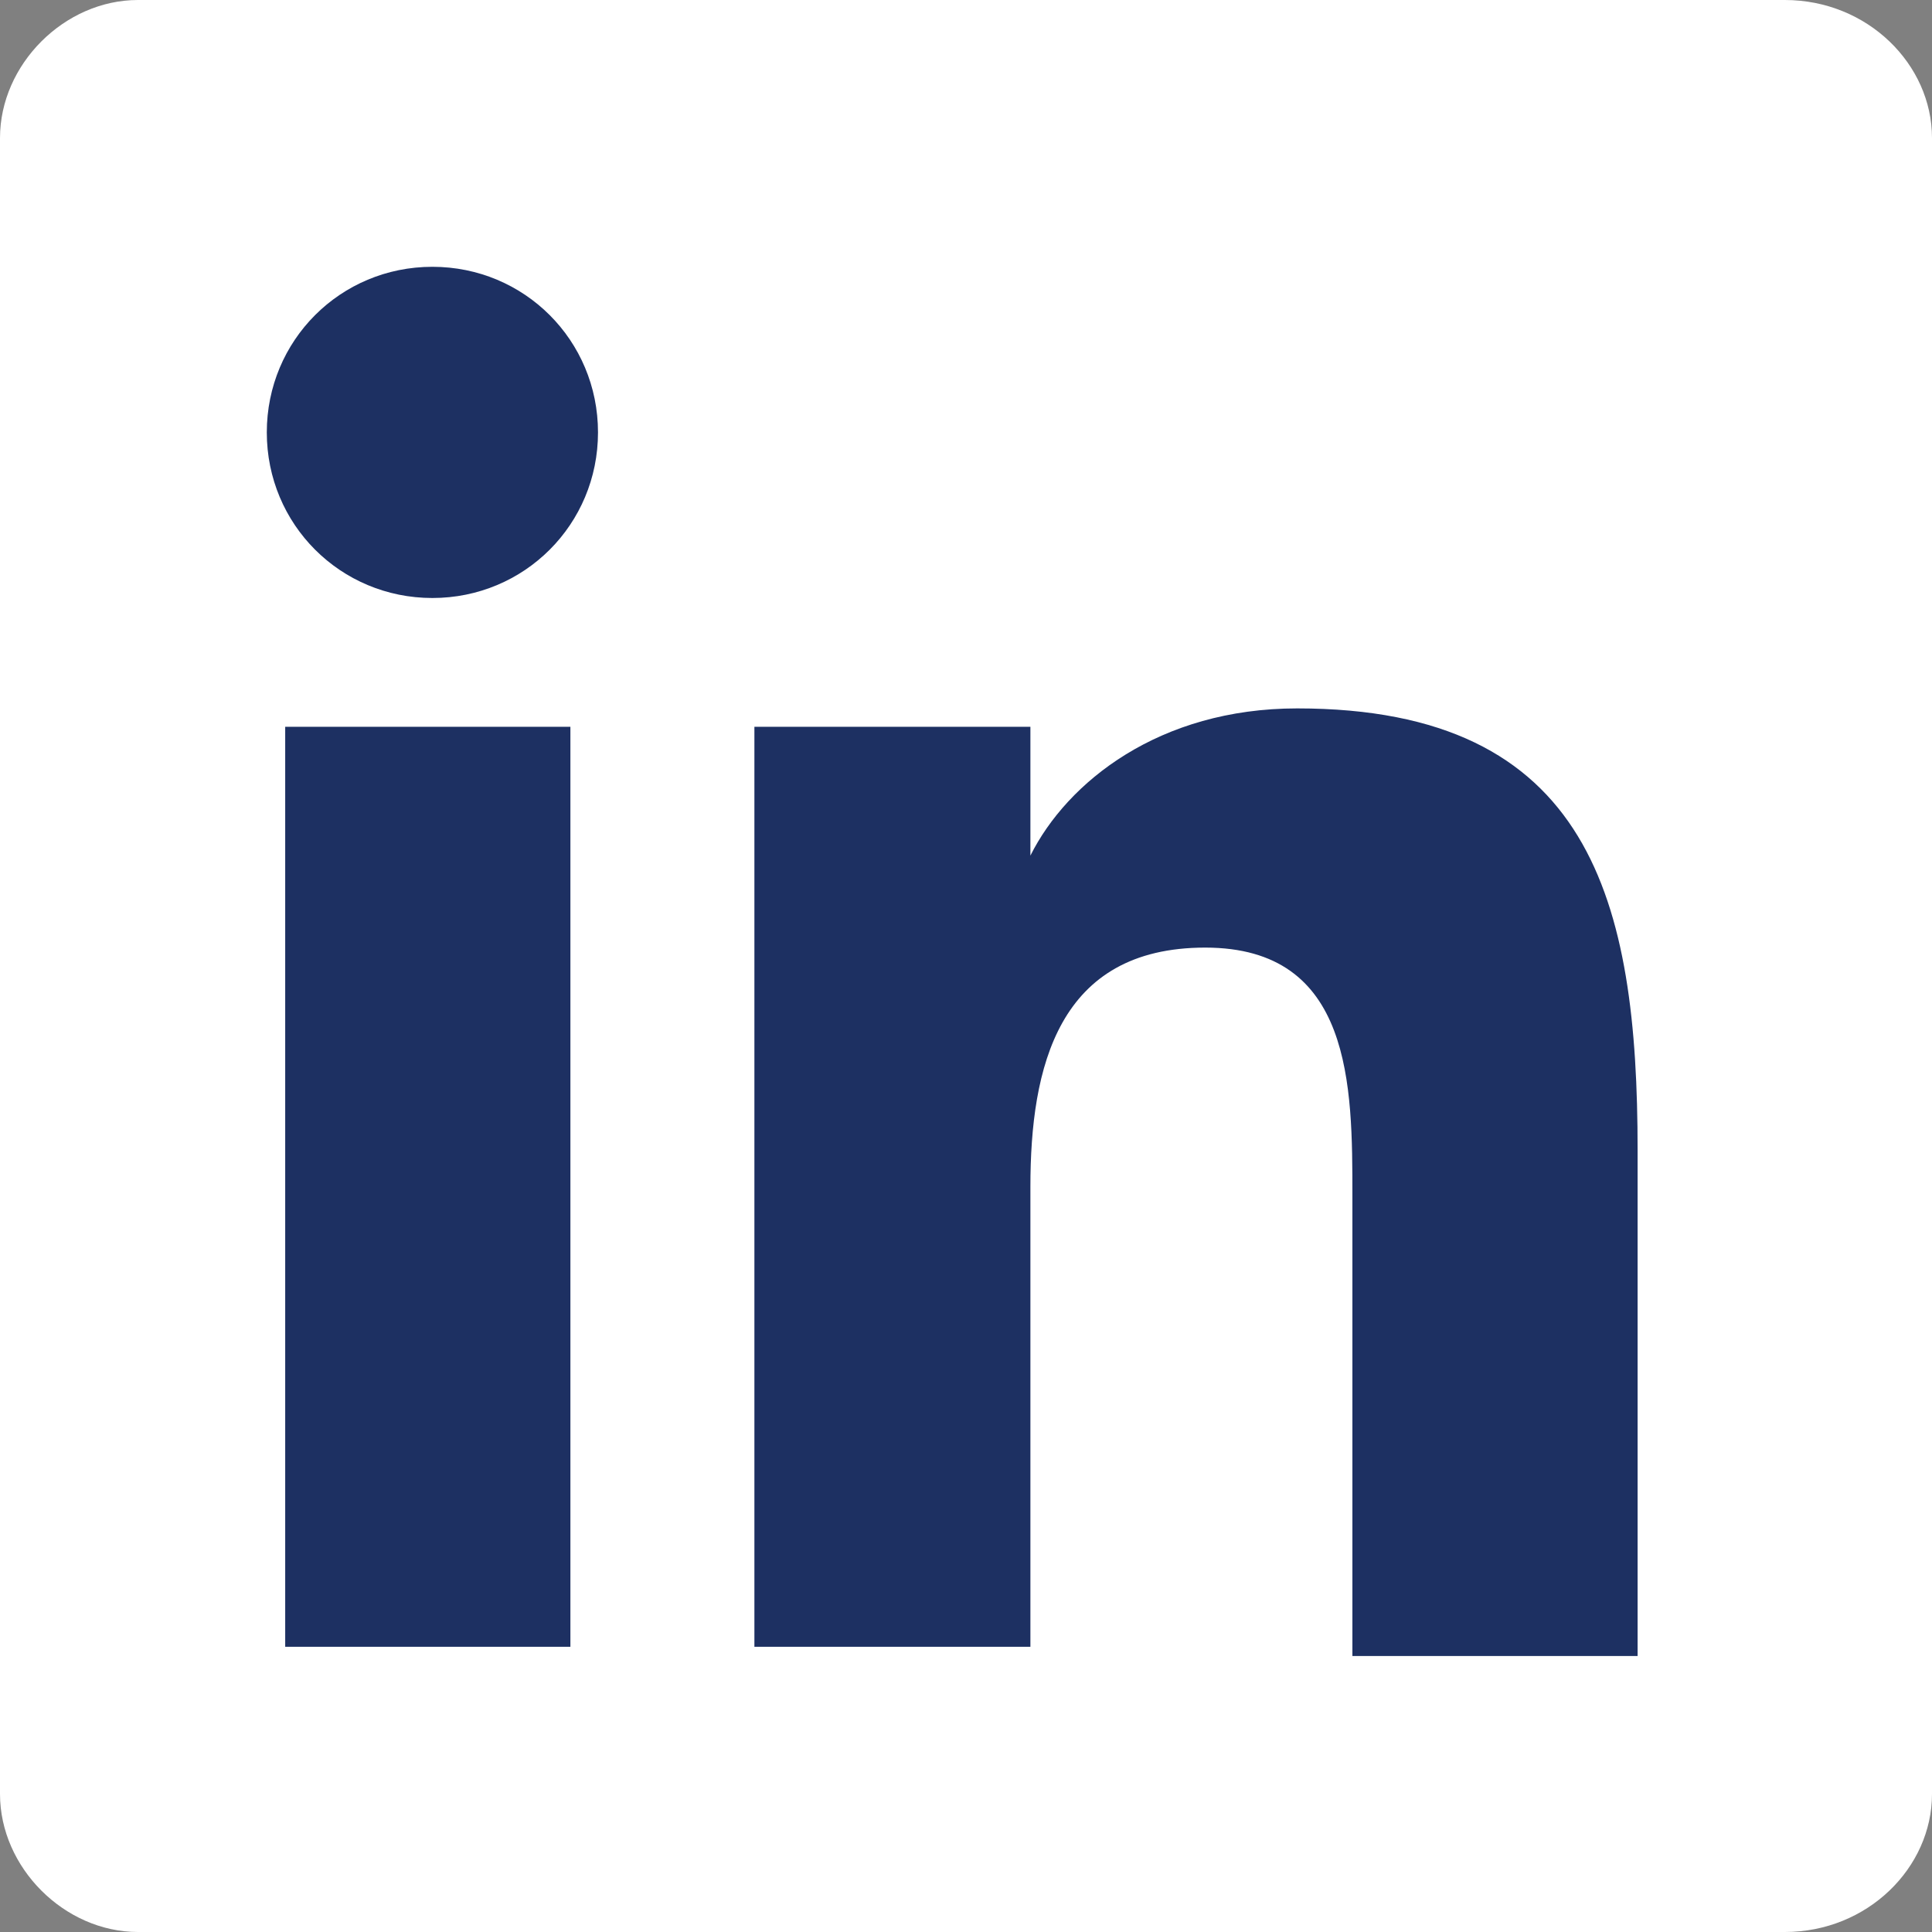 <?xml version="1.0" encoding="utf-8"?>
<!-- Generator: Adobe Illustrator 23.0.1, SVG Export Plug-In . SVG Version: 6.00 Build 0)  -->
<svg version="1.1" id="Layer_1" xmlns="http://www.w3.org/2000/svg" xmlns:xlink="http://www.w3.org/1999/xlink" x="0px" y="0px"
	 width="21px" height="21px" viewBox="0 0 21 21" style="enable-background:new 0 0 21 21;" xml:space="preserve">
<rect x="0" y="0" width="21" height="21" fill="#808080" stroke="none"/>
<style type="text/css">
	.st0{fill:#FFFFFF;}
	.st1{fill:#1D3062;}
</style>
<g>
	<g>
		<path class="st0" d="M19.4,0H1.5C0.7,0,0,0.7,0,1.5v18C0,20.3,0.7,21,1.5,21h17.9c0.9,0,1.6-0.7,1.6-1.5v-18C21,0.7,20.3,0,19.4,0
			"/>
	</g>
	<g>
		<path class="st1" d="M4.7,2.9c1,0,1.8,0.8,1.8,1.8S5.7,6.5,4.7,6.5S2.9,5.7,2.9,4.7S3.7,2.9,4.7,2.9 M3.1,7.9h3.1v10H3.1V7.9z"/>
	</g>
	<g>
		<path class="st1" d="M8.2,7.9h3v1.4l0,0c0.4-0.8,1.4-1.6,2.9-1.6c3.2,0,3.7,2.1,3.7,4.8V18h-3.1v-5c0-1.2,0-2.7-1.6-2.7
			s-1.9,1.3-1.9,2.6v5h-3V7.9z"/>
	</g>
</g>
</svg>